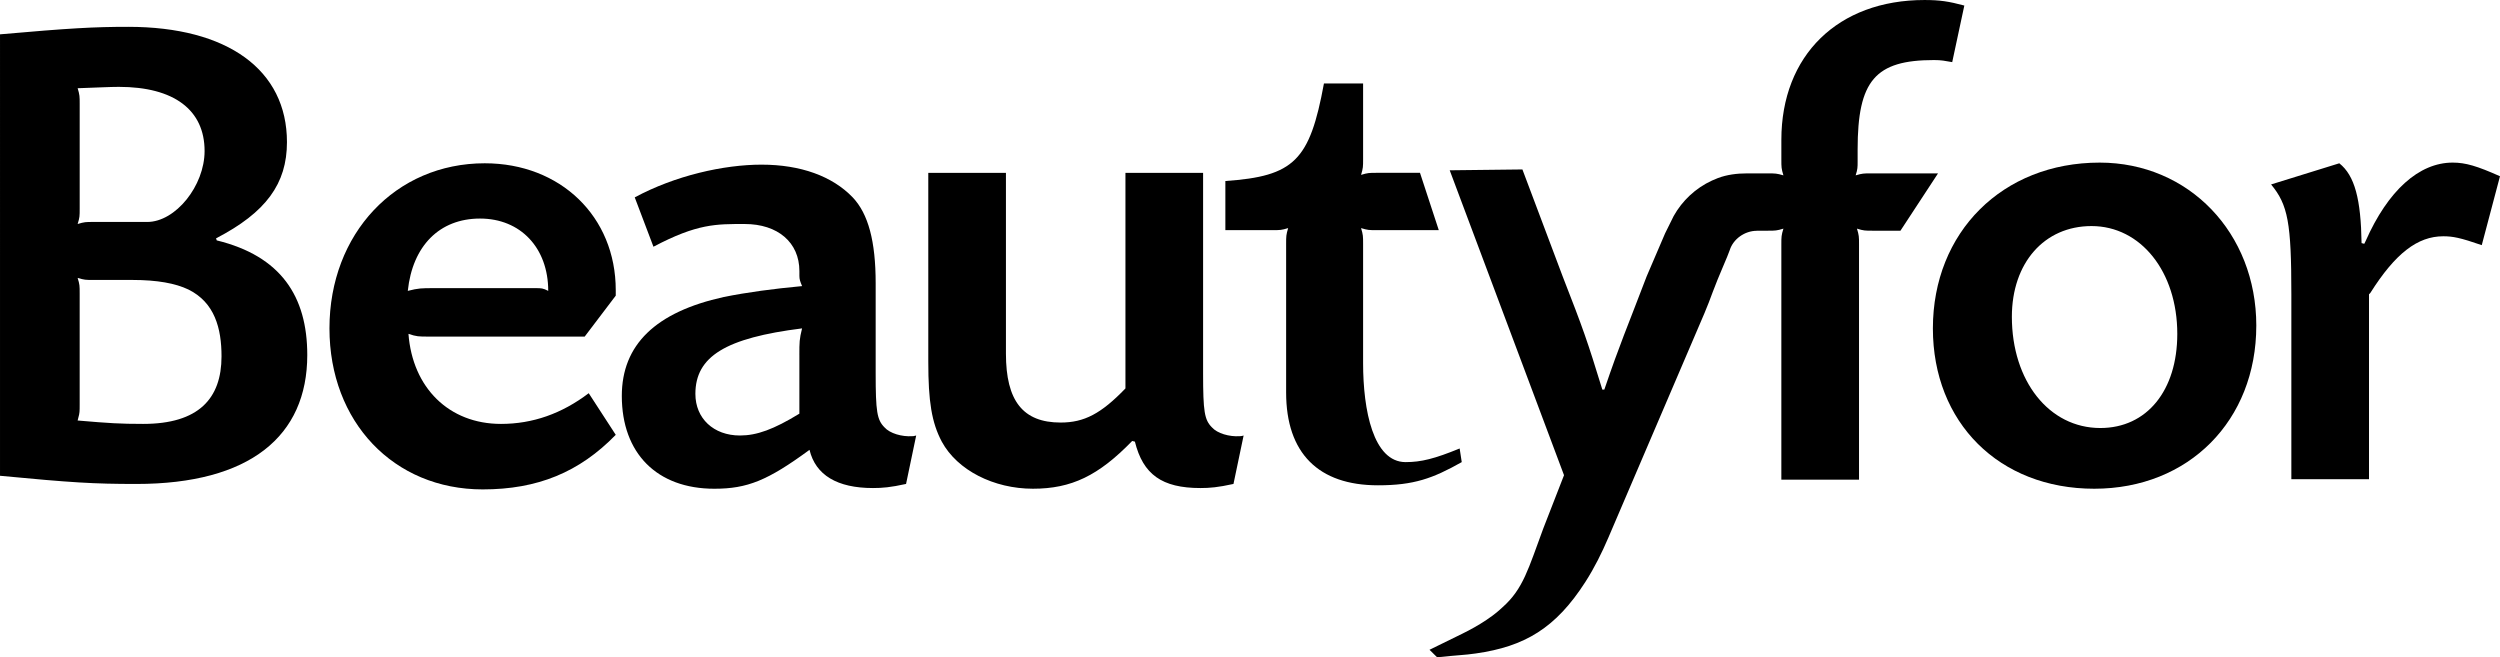<?xml version="1.0" encoding="UTF-8"?><svg id="a" xmlns="http://www.w3.org/2000/svg" width="213" height="56" viewBox="0 0 213 56"><defs><style>.b{stroke-width:0px;}</style></defs><path class="b" d="M0,2.925c5.926-.523,7.997-.639,10.93-.639,8.456,0,13.519,3.663,13.519,9.824,0,3.546-1.783,5.988-6.041,8.197l.058.174c5.465,1.337,7.714,4.766,7.714,9.766,0,6.917-4.895,10.986-14.559,10.986-3.682,0-5.523-.116-11.62-.697V2.925ZM12.541,18.911c2.416,0,4.89-3.081,4.89-6.045,0-3.488-2.588-5.465-7.306-5.465-.805,0-1.726.059-3.509.116.173.582.173.698.173,1.337v8.894c0,.698,0,.756-.173,1.337.576-.175.691-.175,1.323-.175h4.602ZM6.616,35.827c2.704.233,3.624.29,5.58.29,4.717,0,6.678-2.151,6.678-5.754,0-2.384-.58-4.592-2.824-5.697-1.093-.524-2.646-.814-4.775-.814h-3.337c-.633,0-.748,0-1.323-.174.173.581.173.639.173,1.336v9.417c0,.64,0,.756-.115,1.163l-.058.233Z"/><path class="b" d="M36.527,28.677c-.863,0-1.036,0-1.726-.233.345,4.592,3.451,7.673,7.881,7.673,2.704,0,5.177-.872,7.478-2.616l2.302,3.546c-3.107,3.196-6.674,4.65-11.334,4.65-7.593,0-13.058-5.754-13.058-13.719,0-8.08,5.638-14.067,13.231-14.067,6.444,0,11.161,4.534,11.161,10.812v.465l-2.646,3.488h-13.289ZM45.616,24.55c.517,0,.633,0,1.093.233,0-3.663-2.359-6.162-5.81-6.162s-5.753,2.325-6.155,6.162c.921-.233,1.15-.233,2.243-.233h8.63Z"/><path class="b" d="M54.077,16.818c3.452-1.86,7.586-2.79,10.808-2.79,3.336,0,6.04.988,7.766,2.79,1.323,1.396,1.956,3.72,1.956,7.324v7.673c0,3.256.115,3.953.748,4.592.46.524,1.495.814,2.359.756.057,0,.172,0,.345-.058l-.863,4.127c-1.323.291-2.013.349-2.819.349-3.049,0-4.89-1.105-5.407-3.255-3.567,2.616-5.293,3.314-8.111,3.314-4.89,0-7.881-3.023-7.881-7.906,0-4.359,2.876-7.15,8.687-8.429,2.013-.407,4.199-.698,6.673-.93-.173-.407-.23-.581-.23-.872v-.407c0-2.442-1.841-4.011-4.66-4.011-2.416,0-4.035-.041-7.774,1.936l-1.594-4.203ZM68.106,30.247c0-1.105,0-1.337.23-2.268-6.501.814-9.089,2.384-9.089,5.58,0,2.093,1.553,3.546,3.797,3.546,1.438,0,2.877-.523,5.063-1.86v-4.999Z"/><path class="b" d="M85.706,14.726v15.404c0,4.011,1.438,5.871,4.659,5.871,2.014,0,3.452-.756,5.523-2.906V14.726h6.616v17.089c0,3.256.115,3.953.748,4.592.46.524,1.496.814,2.359.756.057,0,.173,0,.345-.058l-.864,4.127c-1.323.291-2.013.349-2.818.349-3.279,0-4.89-1.162-5.581-3.953l-.23-.058c-2.876,2.965-5.178,4.069-8.457,4.069-3.336,0-6.443-1.57-7.766-4.011-.863-1.627-1.15-3.429-1.15-6.801V14.726h6.616Z"/><path class="b" d="M122.584,19.609h-5.298c-.632,0-.748,0-1.323-.174.173.581.173.697.173,1.336v10.172c0,4.011.863,8.429,3.624,8.429,1.323,0,2.474-.29,4.602-1.162l.178,1.162c-2.474,1.396-4.09,1.976-7.139,1.976-5.062,0-7.823-2.732-7.823-7.906v-12.672c0-.639,0-.756.172-1.336-.575.174-.69.174-1.323.174h-4.026v-4.186c5.868-.407,7.191-1.744,8.399-8.312h3.336v6.452c0,.639,0,.756-.173,1.337.575-.174.691-.174,1.323-.174h3.697l1.601,4.883Z"/><path class="b" d="M192.236,27.747c0,8.08-5.752,13.893-13.806,13.893-8.111,0-13.748-5.639-13.748-13.661,0-8.196,5.925-14.125,14.209-14.125,7.594,0,13.346,5.988,13.346,13.893ZM171.411,26.991c0,5.464,3.164,9.476,7.536,9.476,3.969,0,6.558-3.197,6.558-8.022,0-5.289-3.107-9.184-7.306-9.184-4.027,0-6.788,3.139-6.788,7.731Z"/><path class="b" d="M211.446,20.887c-1.841-.639-2.474-.756-3.279-.756-2.187,0-4.085,1.453-6.213,4.825l-.115.116v15.753h-6.616v-15.753c0-6.103-.288-7.615-1.726-9.358l5.811-1.802c1.323,1.046,1.841,3.081,1.898,6.801l.23.058.115-.233c1.899-4.301,4.545-6.685,7.421-6.685,1.093,0,2.071.291,4.027,1.163l-1.554,5.871Z"/><path class="b" d="M145.244,26.622c.243-.568.461-1.146.674-1.726.48-1.306,1.312-3.127,1.455-3.583.297-.95,1.275-1.649,2.309-1.649v-.008h.936c.632,0,.752,0,1.329-.176-.176.576-.176.695-.176,1.335v20.055h6.618v-20.055c0-.639,0-.759-.176-1.335.576.176.688.176,1.329.176h2.377l3.201-4.884h-5.698c-.632,0-.744,0-1.32.168.168-.52.168-.695.168-1.159v-1.047c0-5.867,1.496-7.617,6.506-7.617.632,0,.92.064,1.553.176l1.032-4.82c-1.321-.352-2.073-.472-3.393-.472-7.362,0-12.196,4.708-12.196,11.918v1.687c0,.639,0,.759.176,1.335-.576-.168-.696-.168-1.329-.168h-1.783c-.841,0-1.687.104-2.474.4-.174.065-.344.137-.51.215-1.385.639-2.521,1.703-3.257,3.021l-.728,1.471-1.569,3.658c-1.745,4.58-2.232,5.613-3.611,9.659h-.168c-1.28-4.172-1.633-5.171-3.377-9.64l-3.433-9.12-6.194.072,9.739,25.978-1.761,4.524c-1.28,3.445-1.705,5.155-3.481,6.73-.274.245-.565.54-1.371,1.079-.659.44-1.351.828-2.062,1.176l-2.785,1.366.648.639c1.705-.184,2.345-.184,3.313-.328,4.136-.591,6.786-2.141,9.321-6.097.765-1.194,1.399-2.467,1.956-3.77l8.213-19.183Z"/></svg>